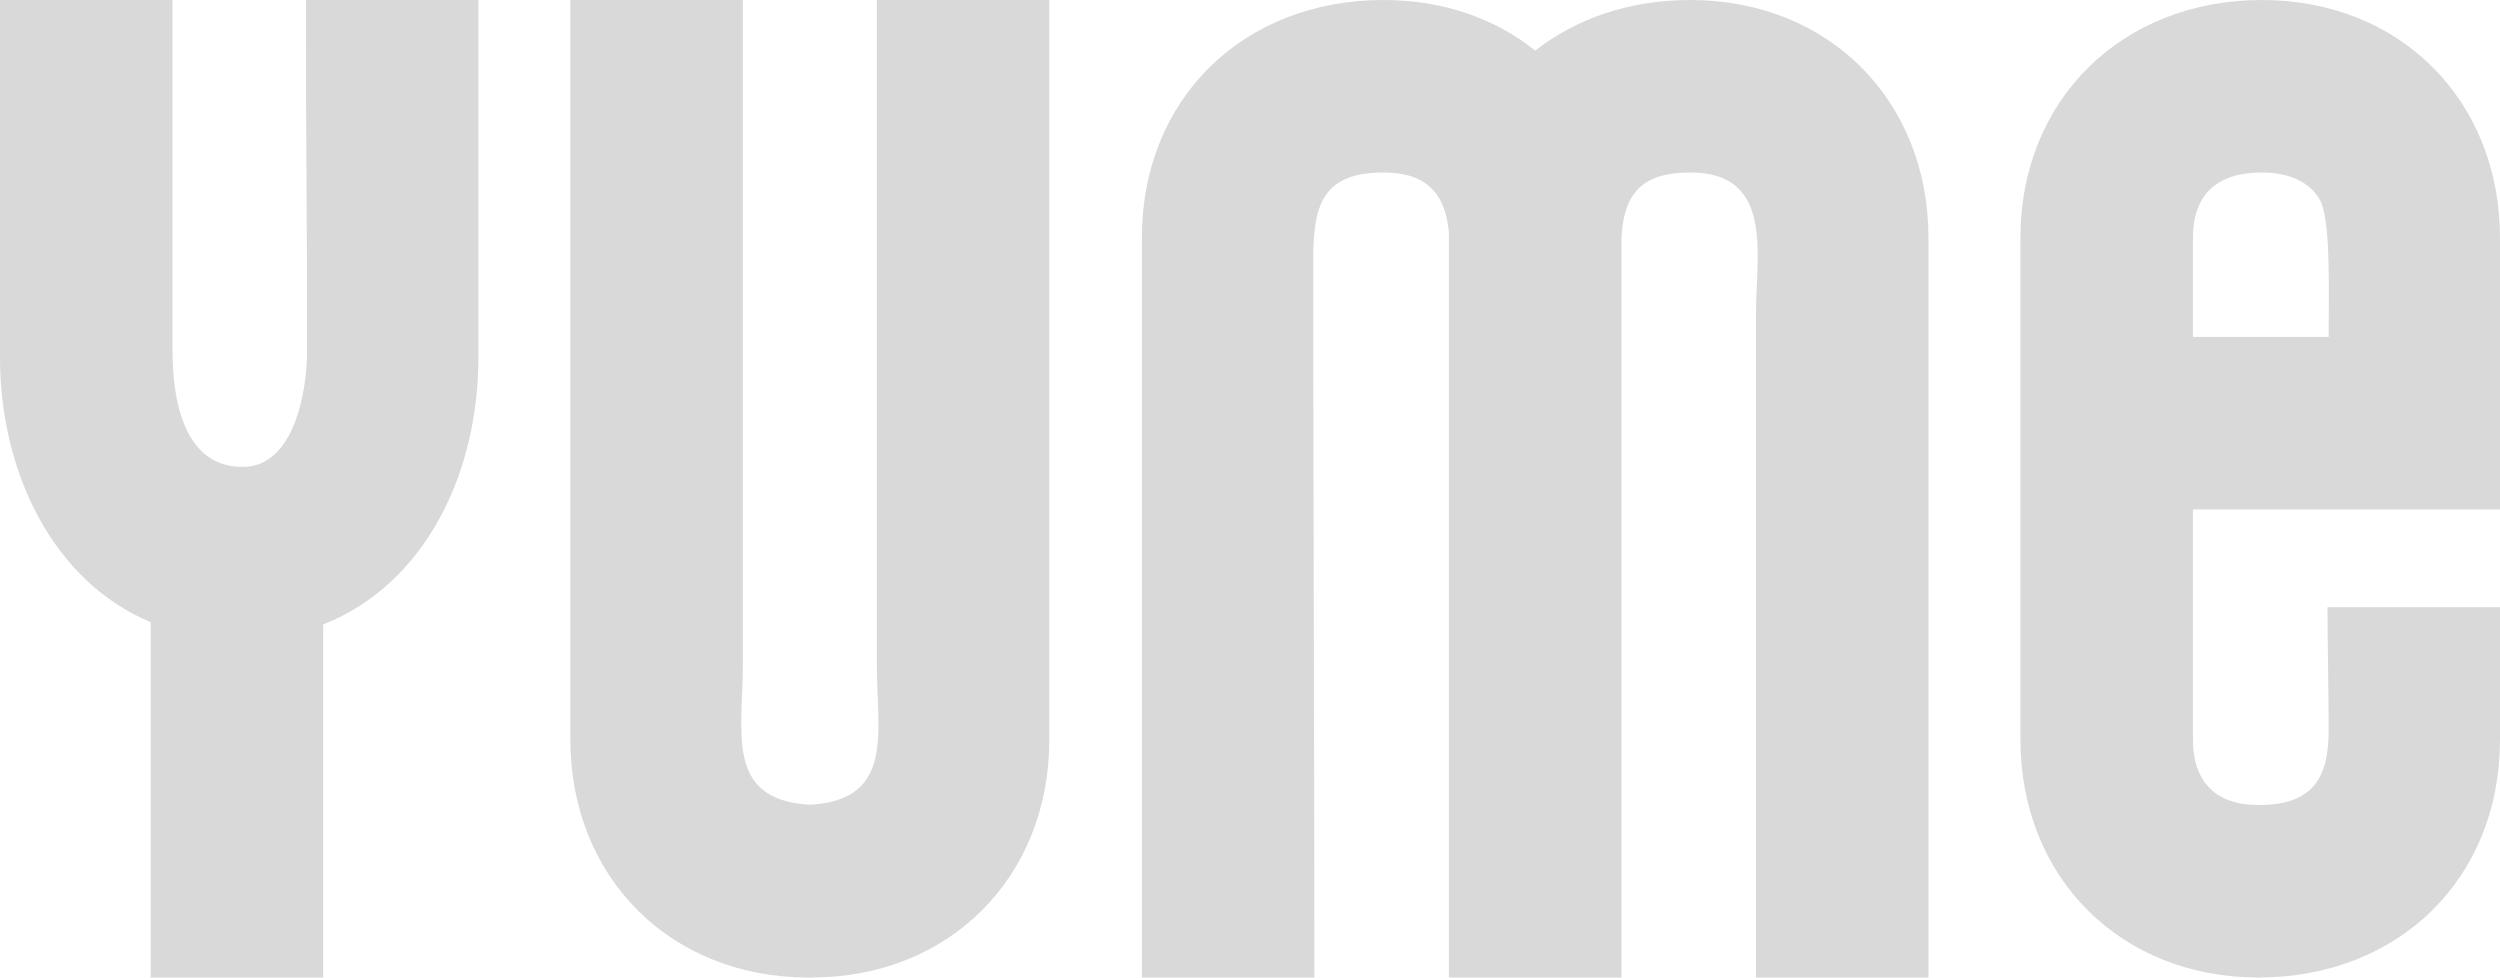 <?xml version="1.0" encoding="UTF-8"?>
<svg id="Calque_1" data-name="Calque 1" xmlns="http://www.w3.org/2000/svg" viewBox="0 0 441.131 172.485">
  <defs>
    <style>
      .cls-1 {
        fill: #d9d9d9;
      }
    </style>
  </defs>
  <path class="cls-1" d="M0,0h30.439v61.892c0,8.321,1.826,20.495,12.378,20.495,9.131,0,11.363-13.392,11.363-20.495,0-30.845-.202-31.047-.202-61.892h30.438v63.109c0,20.293-9.334,39.977-27.394,47.078v62.298h-30.439v-62.703C9.132,102.477,0,82.995,0,63.109V0Z"/>
  <path class="cls-1" d="M142.647,172.485c-24.351,0-42.005-17.655-42.005-42.005V0h30.439v117.291c0,11.862-3.168,23.724,11.568,24.693h.503c14.736-.969,11.568-12.831,11.568-24.693L154.721 0l30.439 0-0,130.48c-0,24.35-17.654,42.005-42.005,42.005h-.507Z"/>
  <path class="cls-1" d="M201.488,172.485V42.005c0-24.757,18.061-42.005,42.614-42.005,10.552,0,19.684,3.246,26.786,8.93,7.305-5.684,16.64-8.93,27.394-8.93,24.351,0,42.005,17.655,42.005,42.005v130.48h-30.438V55.195c0-10.145,3.246-24.757-11.567-24.757-9.131,0-11.77,4.262-12.175,11.567v130.48h-30.439V40.99c-.609-5.884-3.043-10.552-11.566-10.552-10.957,0-12.378,6.088-12.378,15.422,0,42.21.203,84.417.203,126.625h-30.439Z"/>
  <path class="cls-1" d="M399.125,0c24.351,0,42.005,17.655,42.005,42.005v47.889h-54.18v40.586c0,7.508,4.058,11.567,11.566,11.567,9.538,0,12.378-4.668,12.378-13.191,0-7.304-.203-14.609-.203-21.713h30.439v23.337c0,24.757-18.061,42.005-42.614,42.005-24.351,0-42.005-17.655-42.005-42.005V42.005c0-24.554,18.061-42.005,42.614-42.005ZM410.895,59.456c0-7.508.406-20.088-1.42-23.943-2.03-3.857-6.291-5.075-10.35-5.075-7.711,0-12.175,3.653-12.175,11.567v17.451h23.945Z"/>
</svg>